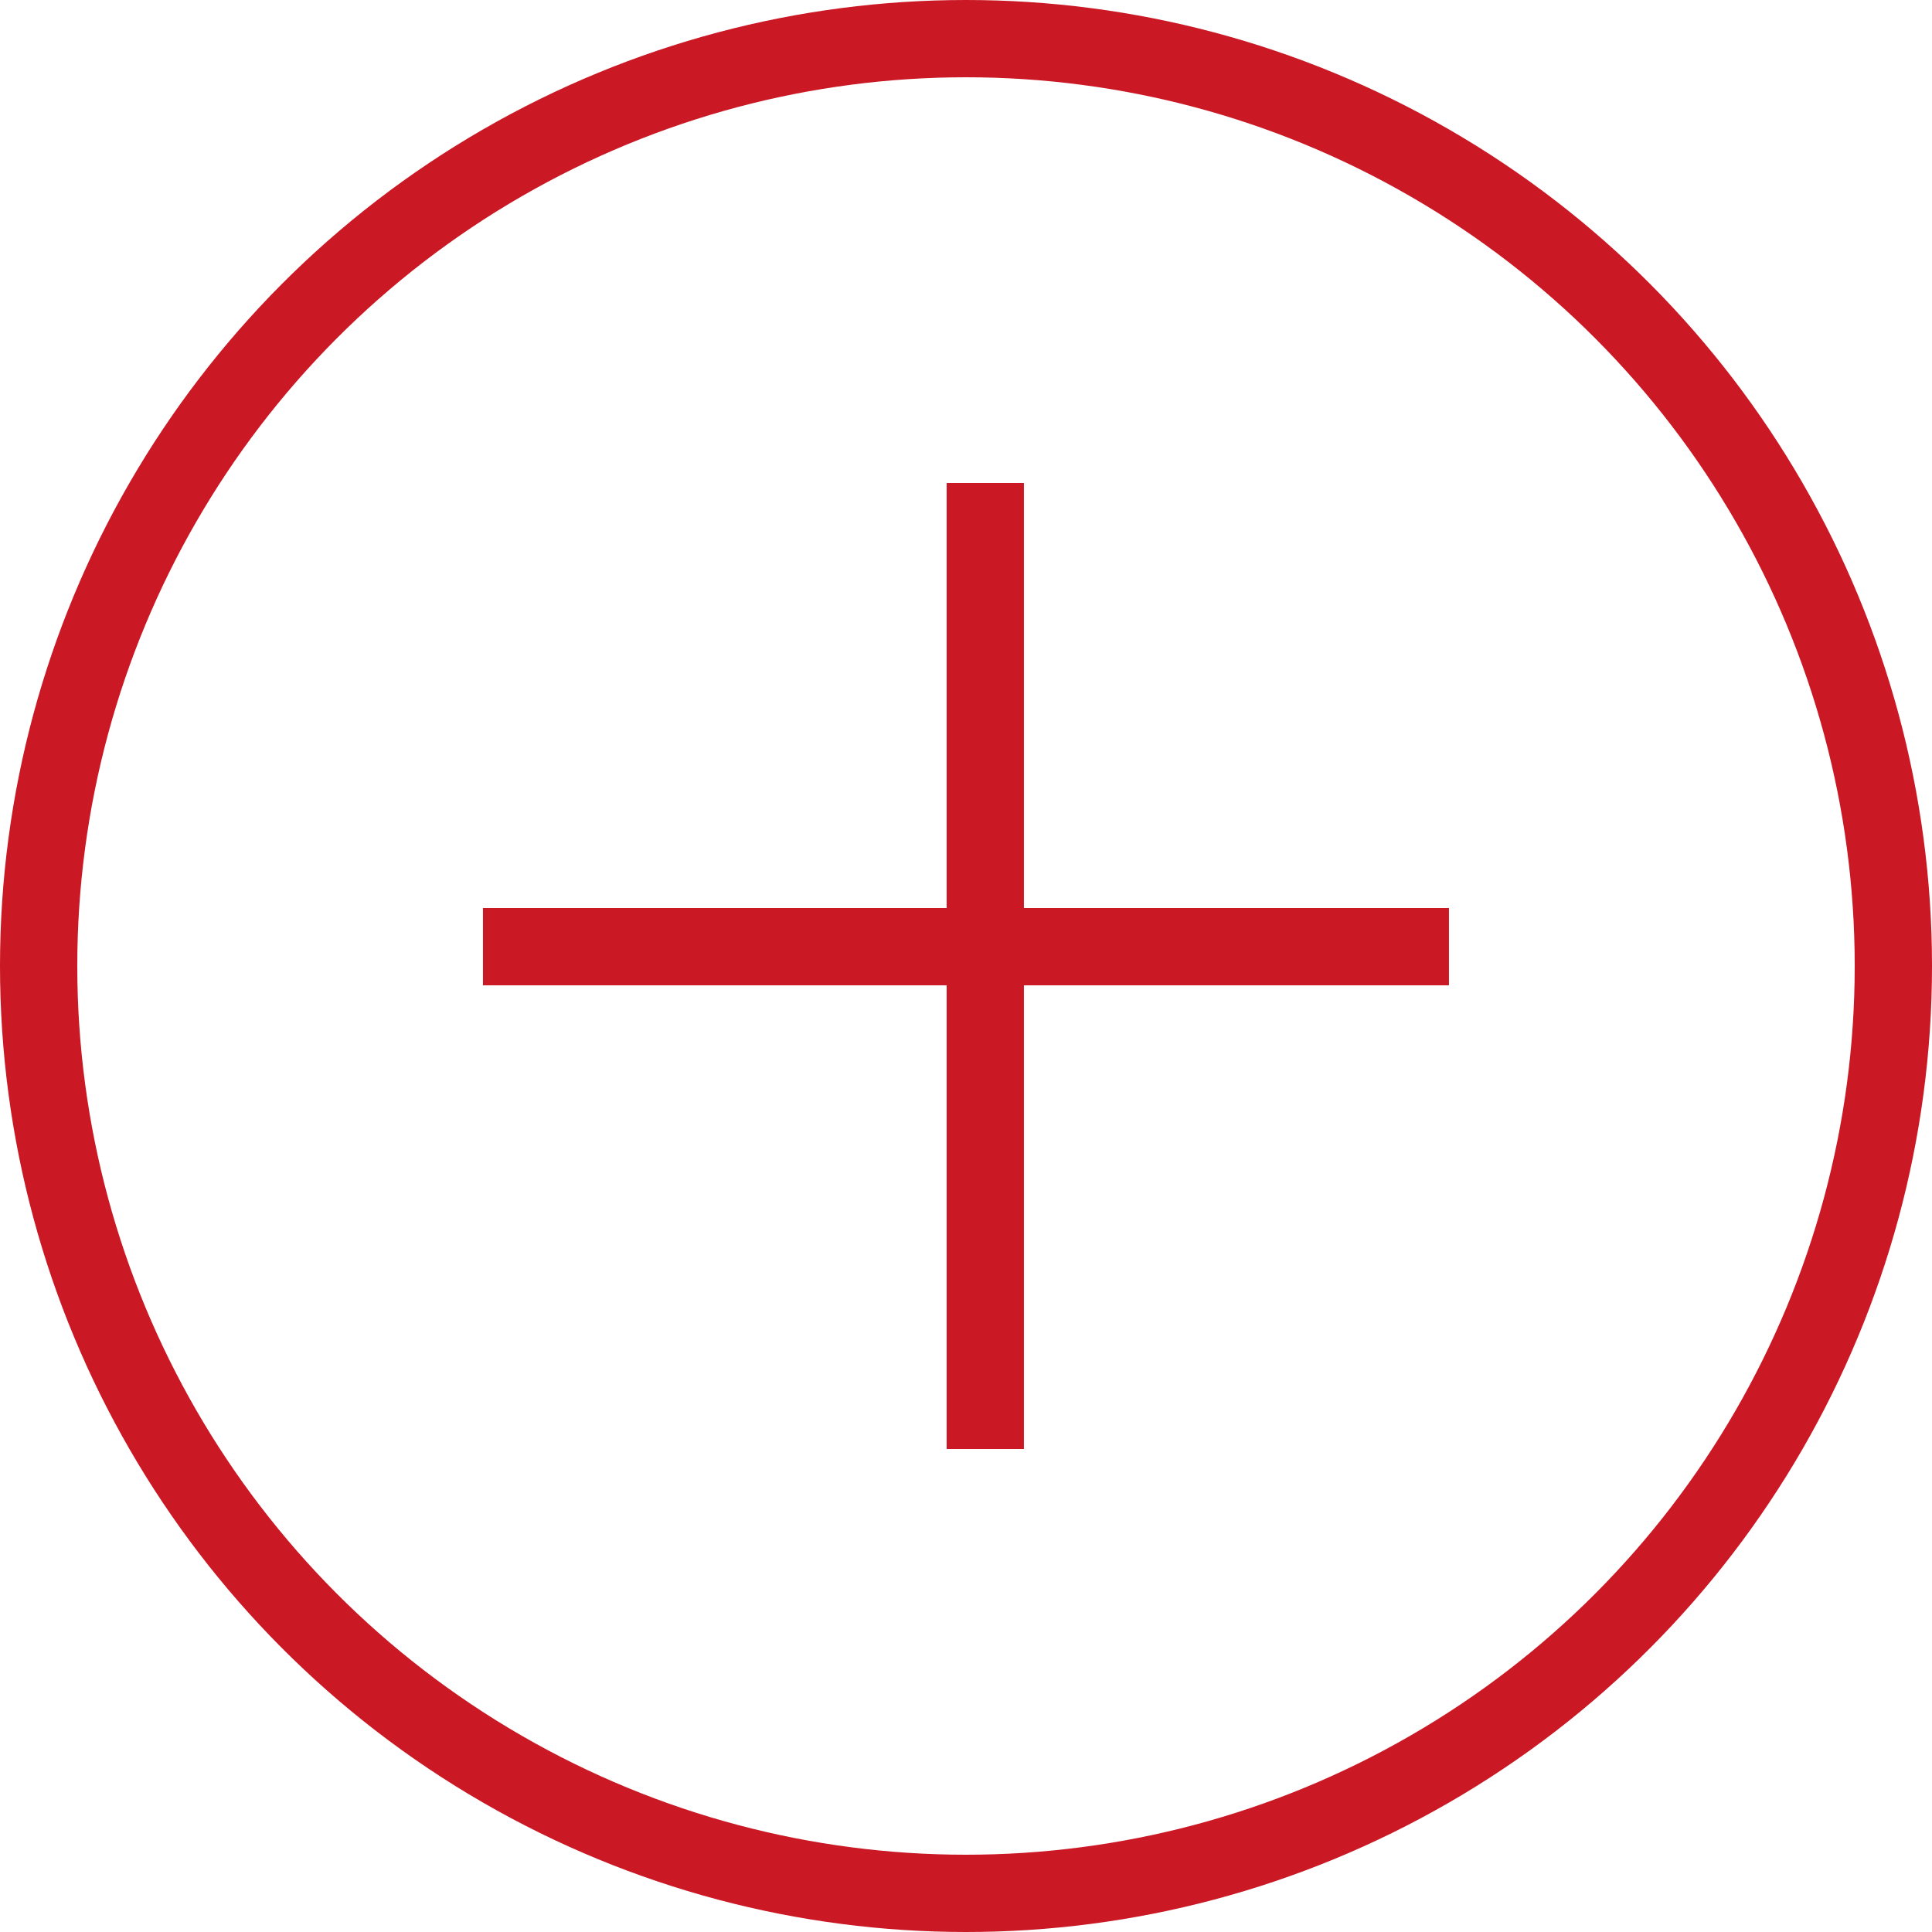 <svg height="50" viewBox="0 0 50 50" width="50" xmlns="http://www.w3.org/2000/svg"><g fill="none" stroke="#ca1825" stroke-width="2"><path d="m12.499 24.5h25"/><path d="m25.499 12.5v25"/><g><circle cx="25" cy="25" r="25" stroke="none"/><circle cx="25" cy="25" fill="none" r="24"/></g></g></svg>